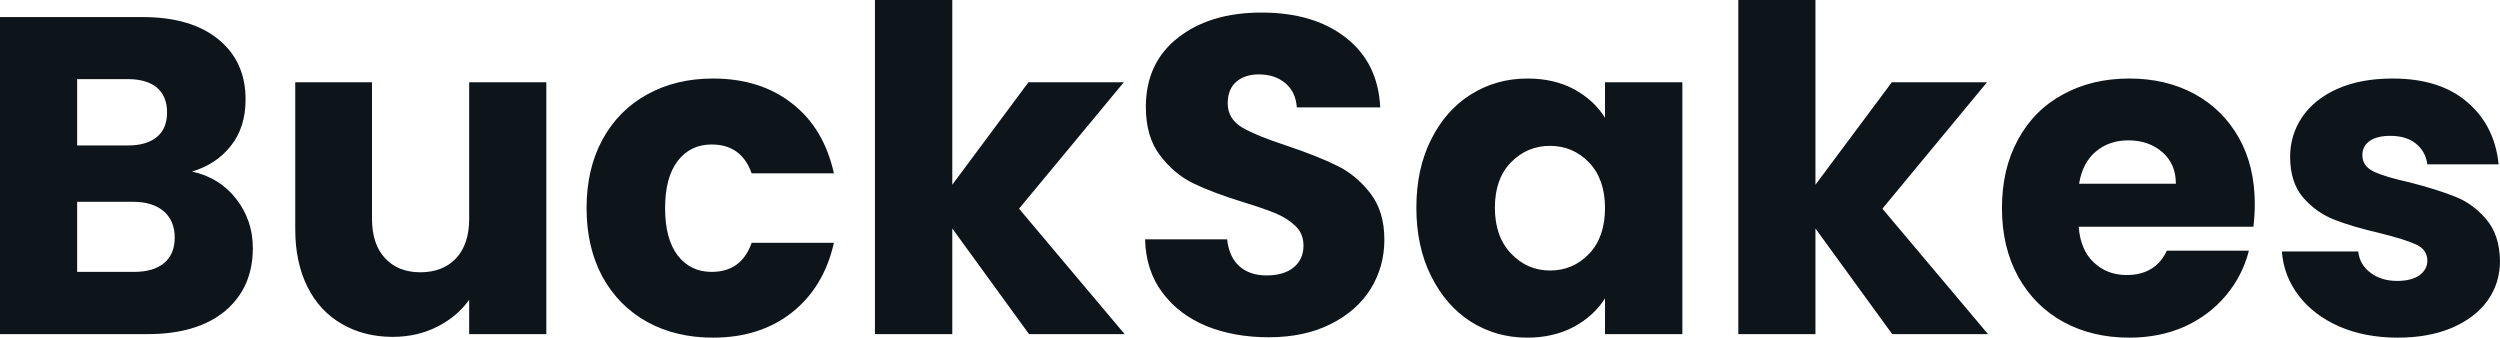 <svg fill="#0d141a" viewBox="0 0 127.351 17.204" height="100%" width="100%" xmlns="http://www.w3.org/2000/svg"><path preserveAspectRatio="none" d="M9.78 8.74Q11.18 9.04 12.03 10.13Q12.88 11.22 12.88 12.63L12.88 12.63Q12.88 14.65 11.47 15.84Q10.05 17.02 7.52 17.02L7.52 17.02L0 17.02L0 0.87L7.27 0.87Q9.73 0.87 11.12 2.00Q12.51 3.13 12.51 5.06L12.51 5.06Q12.51 6.49 11.76 7.43Q11.02 8.37 9.78 8.74L9.78 8.74ZM3.93 4.03L3.93 7.41L6.51 7.41Q7.47 7.41 7.99 6.98Q8.51 6.55 8.51 5.73L8.51 5.73Q8.51 4.90 7.99 4.46Q7.47 4.03 6.51 4.03L6.51 4.03L3.93 4.03ZM6.83 13.85Q7.82 13.85 8.36 13.40Q8.90 12.95 8.90 12.10L8.90 12.10Q8.90 11.25 8.34 10.76Q7.77 10.28 6.79 10.28L6.79 10.28L3.93 10.28L3.93 13.85L6.83 13.85ZM23.90 4.19L27.83 4.19L27.83 17.02L23.90 17.02L23.90 15.27Q23.30 16.12 22.28 16.64Q21.25 17.16 20.01 17.16L20.01 17.16Q18.54 17.16 17.41 16.50Q16.28 15.85 15.66 14.61Q15.04 13.36 15.04 11.68L15.04 11.68L15.04 4.19L18.95 4.19L18.95 11.15Q18.95 12.44 19.62 13.16Q20.29 13.87 21.41 13.87L21.41 13.87Q22.56 13.87 23.23 13.16Q23.90 12.44 23.90 11.15L23.90 11.15L23.90 4.19ZM29.88 10.60Q29.88 8.60 30.69 7.11Q31.51 5.61 32.97 4.81Q34.43 4.00 36.32 4.00L36.32 4.00Q38.73 4.00 40.35 5.27Q41.97 6.53 42.48 8.83L42.48 8.83L38.29 8.83Q37.77 7.36 36.25 7.36L36.25 7.36Q35.17 7.36 34.52 8.20Q33.88 9.04 33.88 10.60L33.88 10.60Q33.88 12.17 34.52 13.01Q35.17 13.85 36.25 13.85L36.25 13.85Q37.77 13.85 38.29 12.37L38.29 12.37L42.48 12.37Q41.97 14.63 40.34 15.92Q38.71 17.20 36.32 17.20L36.32 17.20Q34.43 17.20 32.97 16.40Q31.51 15.59 30.69 14.10Q29.88 12.60 29.88 10.60L29.88 10.60ZM57.29 17.02L52.42 17.02L48.51 11.64L48.51 17.02L44.57 17.02L44.57 0L48.51 0L48.51 9.41L52.39 4.19L57.25 4.19L51.91 10.63L57.29 17.02ZM64.63 17.18Q62.86 17.18 61.46 16.61Q60.05 16.03 59.21 14.90Q58.37 13.78 58.33 12.19L58.33 12.19L62.51 12.19Q62.61 13.09 63.13 13.56Q63.66 14.03 64.52 14.03L64.52 14.03Q65.39 14.03 65.89 13.63Q66.40 13.22 66.40 12.51L66.40 12.51Q66.40 11.91 66.00 11.52Q65.60 11.13 65.01 10.88Q64.42 10.63 63.34 10.30L63.34 10.30Q61.78 9.82 60.79 9.34Q59.80 8.86 59.09 7.91Q58.37 6.97 58.37 5.45L58.37 5.45Q58.37 3.20 60.01 1.92Q61.64 0.64 64.26 0.64L64.26 0.64Q66.93 0.64 68.56 1.92Q70.20 3.20 70.31 5.47L70.31 5.47L66.06 5.47Q66.01 4.69 65.48 4.24Q64.95 3.79 64.12 3.79L64.12 3.79Q63.41 3.79 62.97 4.17Q62.54 4.55 62.54 5.27L62.54 5.27Q62.54 6.05 63.27 6.49Q64.01 6.92 65.57 7.43L65.57 7.43Q67.14 7.96 68.11 8.44Q69.09 8.92 69.80 9.84Q70.52 10.76 70.52 12.21L70.52 12.21Q70.52 13.59 69.82 14.72Q69.11 15.85 67.78 16.51Q66.45 17.18 64.63 17.18L64.63 17.18ZM72.15 10.58Q72.15 8.60 72.90 7.11Q73.65 5.61 74.93 4.81Q76.22 4.00 77.81 4.00L77.81 4.00Q79.17 4.00 80.19 4.55Q81.21 5.11 81.76 6.00L81.76 6.00L81.76 4.19L85.70 4.19L85.70 17.02L81.76 17.02L81.76 15.20Q81.19 16.10 80.17 16.65Q79.14 17.20 77.79 17.20L77.79 17.20Q76.22 17.20 74.93 16.39Q73.65 15.57 72.90 14.06Q72.15 12.56 72.15 10.58L72.15 10.58ZM81.76 10.60Q81.76 9.13 80.95 8.28Q80.13 7.43 78.96 7.43L78.96 7.43Q77.79 7.43 76.97 8.27Q76.15 9.11 76.15 10.58L76.15 10.58Q76.15 12.05 76.97 12.91Q77.79 13.78 78.96 13.78L78.96 13.78Q80.13 13.78 80.95 12.93Q81.76 12.07 81.76 10.60L81.76 10.60ZM101.27 17.02L96.39 17.02L92.48 11.64L92.48 17.02L88.55 17.02L88.55 0L92.48 0L92.48 9.41L96.37 4.19L101.22 4.19L95.89 10.63L101.27 17.02ZM114.86 10.40Q114.86 10.95 114.79 11.55L114.79 11.55L105.89 11.55Q105.98 12.74 106.66 13.37Q107.34 14.01 108.33 14.01L108.33 14.01Q109.80 14.01 110.38 12.77L110.38 12.77L114.56 12.77Q114.24 14.03 113.40 15.04Q112.56 16.05 111.30 16.63Q110.03 17.20 108.47 17.20L108.47 17.20Q106.58 17.20 105.11 16.40Q103.64 15.59 102.81 14.10Q101.98 12.60 101.98 10.60L101.98 10.60Q101.98 8.60 102.80 7.11Q103.61 5.61 105.09 4.81Q106.56 4.00 108.47 4.00L108.47 4.00Q110.33 4.00 111.78 4.78Q113.23 5.57 114.05 7.02Q114.86 8.46 114.86 10.40L114.86 10.40ZM105.91 9.36L110.84 9.36Q110.84 8.35 110.15 7.75Q109.46 7.15 108.42 7.15L108.42 7.15Q107.43 7.15 106.75 7.73Q106.08 8.30 105.91 9.36L105.91 9.36ZM122.15 17.20Q120.47 17.20 119.16 16.63Q117.85 16.05 117.09 15.05Q116.33 14.05 116.24 12.81L116.24 12.81L120.13 12.81Q120.20 13.48 120.75 13.89Q121.30 14.31 122.11 14.31L122.11 14.31Q122.84 14.31 123.25 14.02Q123.65 13.73 123.65 13.27L123.65 13.27Q123.65 12.72 123.07 12.45Q122.50 12.19 121.21 11.87L121.21 11.87Q119.83 11.55 118.91 11.19Q117.99 10.83 117.32 10.06Q116.66 9.29 116.66 7.98L116.66 7.98Q116.66 6.88 117.27 5.97Q117.88 5.06 119.06 4.53Q120.24 4.00 121.88 4.00L121.88 4.00Q124.29 4.00 125.68 5.20Q127.08 6.39 127.28 8.37L127.28 8.37L123.65 8.37Q123.56 7.71 123.06 7.31Q122.57 6.92 121.76 6.92L121.76 6.92Q121.07 6.92 120.70 7.19Q120.34 7.45 120.34 7.91L120.34 7.91Q120.34 8.46 120.92 8.74Q121.51 9.02 122.75 9.29L122.75 9.29Q124.18 9.66 125.07 10.02Q125.97 10.37 126.65 11.17Q127.33 11.96 127.35 13.29L127.35 13.29Q127.35 14.42 126.72 15.31Q126.09 16.19 124.90 16.70Q123.72 17.20 122.15 17.20L122.15 17.20Z"></path></svg>